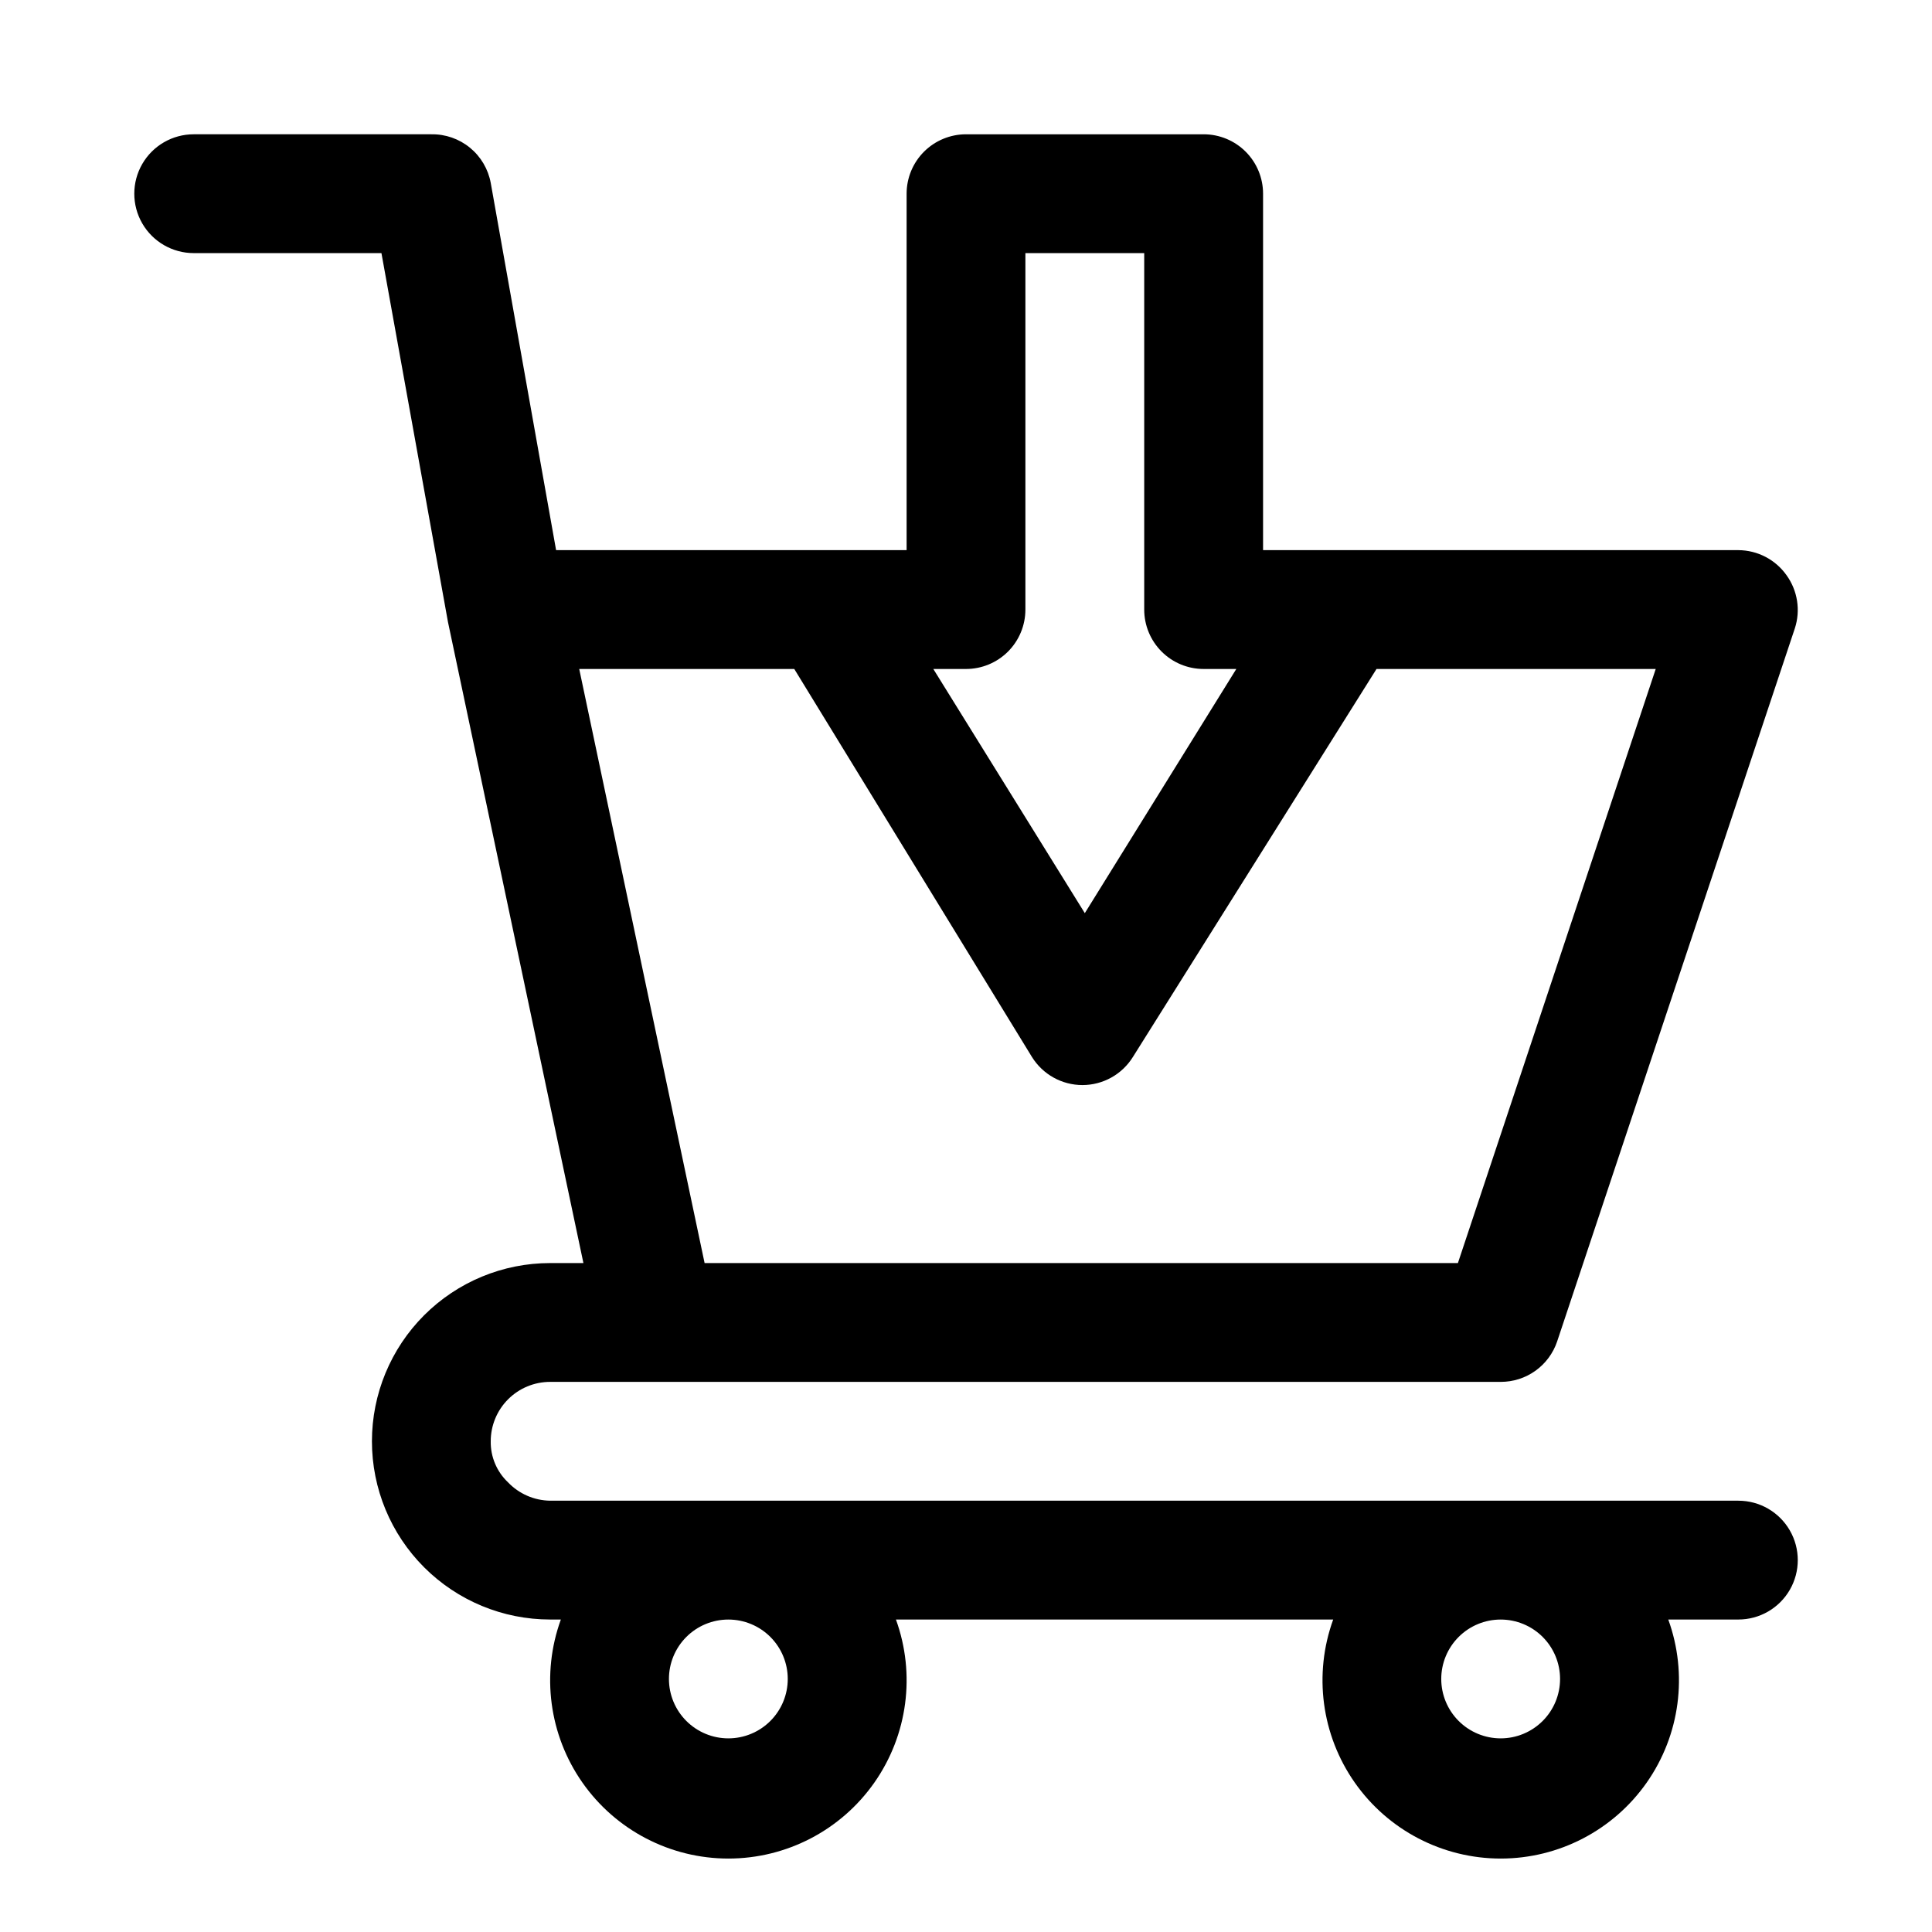 <?xml version="1.0" encoding="UTF-8"?>
<!-- Uploaded to: SVG Repo, www.svgrepo.com, Generator: SVG Repo Mixer Tools -->
<svg fill="#000000" width="800px" height="800px" version="1.1" viewBox="144 144 512 512" xmlns="http://www.w3.org/2000/svg">
 <path d="m604.67 541.7h-314.88c-4.231-0.059-8.258-1.816-11.176-4.883-2.977-2.82-4.633-6.762-4.566-10.863 0-4.176 1.656-8.18 4.609-11.133 2.953-2.949 6.957-4.609 11.133-4.609h251.91c3.301 0.008 6.519-1.02 9.203-2.941 2.684-1.922 4.695-4.637 5.754-7.766l62.977-188.93v0.004c1.582-4.805 0.762-10.078-2.207-14.172-2.938-4.129-7.684-6.59-12.75-6.613h-125.95v-94.465c0-4.176-1.66-8.18-4.609-11.133-2.953-2.949-6.961-4.609-11.133-4.609h-62.977c-4.176 0-8.18 1.66-11.133 4.609-2.953 2.953-4.613 6.957-4.613 11.133v94.465h-92.891l-17.316-97.297c-0.672-3.668-2.621-6.981-5.504-9.344-2.883-2.363-6.512-3.629-10.242-3.566h-62.977c-5.625 0-10.82 3-13.633 7.871s-2.812 10.875 0 15.746c2.812 4.871 8.008 7.871 13.633 7.871h49.754l17.633 97.77 35.895 169.88h-8.816c-12.527 0-24.539 4.977-33.398 13.832-8.855 8.859-13.832 20.875-13.832 33.398 0 12.527 4.977 24.543 13.832 33.398 8.859 8.859 20.871 13.836 33.398 13.836h2.836c-5.258 14.477-3.121 30.609 5.719 43.223s23.277 20.125 38.68 20.125c15.402 0 29.836-7.512 38.676-20.125 8.84-12.613 10.977-28.746 5.723-43.223h115.88c-5.254 14.477-3.121 30.609 5.719 43.223s23.277 20.125 38.68 20.125c15.402 0 29.836-7.512 38.68-20.125 8.84-12.613 10.973-28.746 5.719-43.223h18.578c5.625 0 10.82-3 13.633-7.871s2.812-10.875 0-15.746-8.008-7.871-13.633-7.871zm-188.93-330.62h31.488v94.465c0 4.176 1.66 8.18 4.613 11.133 2.949 2.953 6.957 4.609 11.133 4.609h8.66l-40.148 64.707-40.148-64.707h8.66c4.176 0 8.18-1.656 11.133-4.609 2.949-2.953 4.609-6.957 4.609-11.133zm-118.24 110.21h56.992l62.977 102.81c2.871 4.633 7.934 7.453 13.383 7.453s10.512-2.82 13.383-7.453l64.551-102.81h73.996l-52.426 157.44h-199.63zm55.262 267.65c0 4.176-1.656 8.18-4.609 11.133s-6.957 4.613-11.133 4.613c-4.176 0-8.18-1.66-11.133-4.613s-4.613-6.957-4.613-11.133 1.66-8.18 4.613-11.133 6.957-4.609 11.133-4.609c4.176 0 8.18 1.656 11.133 4.609s4.609 6.957 4.609 11.133zm204.67 0c0 4.176-1.656 8.18-4.609 11.133s-6.957 4.613-11.133 4.613c-4.176 0-8.18-1.66-11.133-4.613s-4.613-6.957-4.613-11.133 1.66-8.18 4.613-11.133 6.957-4.609 11.133-4.609c4.176 0 8.18 1.656 11.133 4.609s4.609 6.957 4.609 11.133z"/>
</svg>